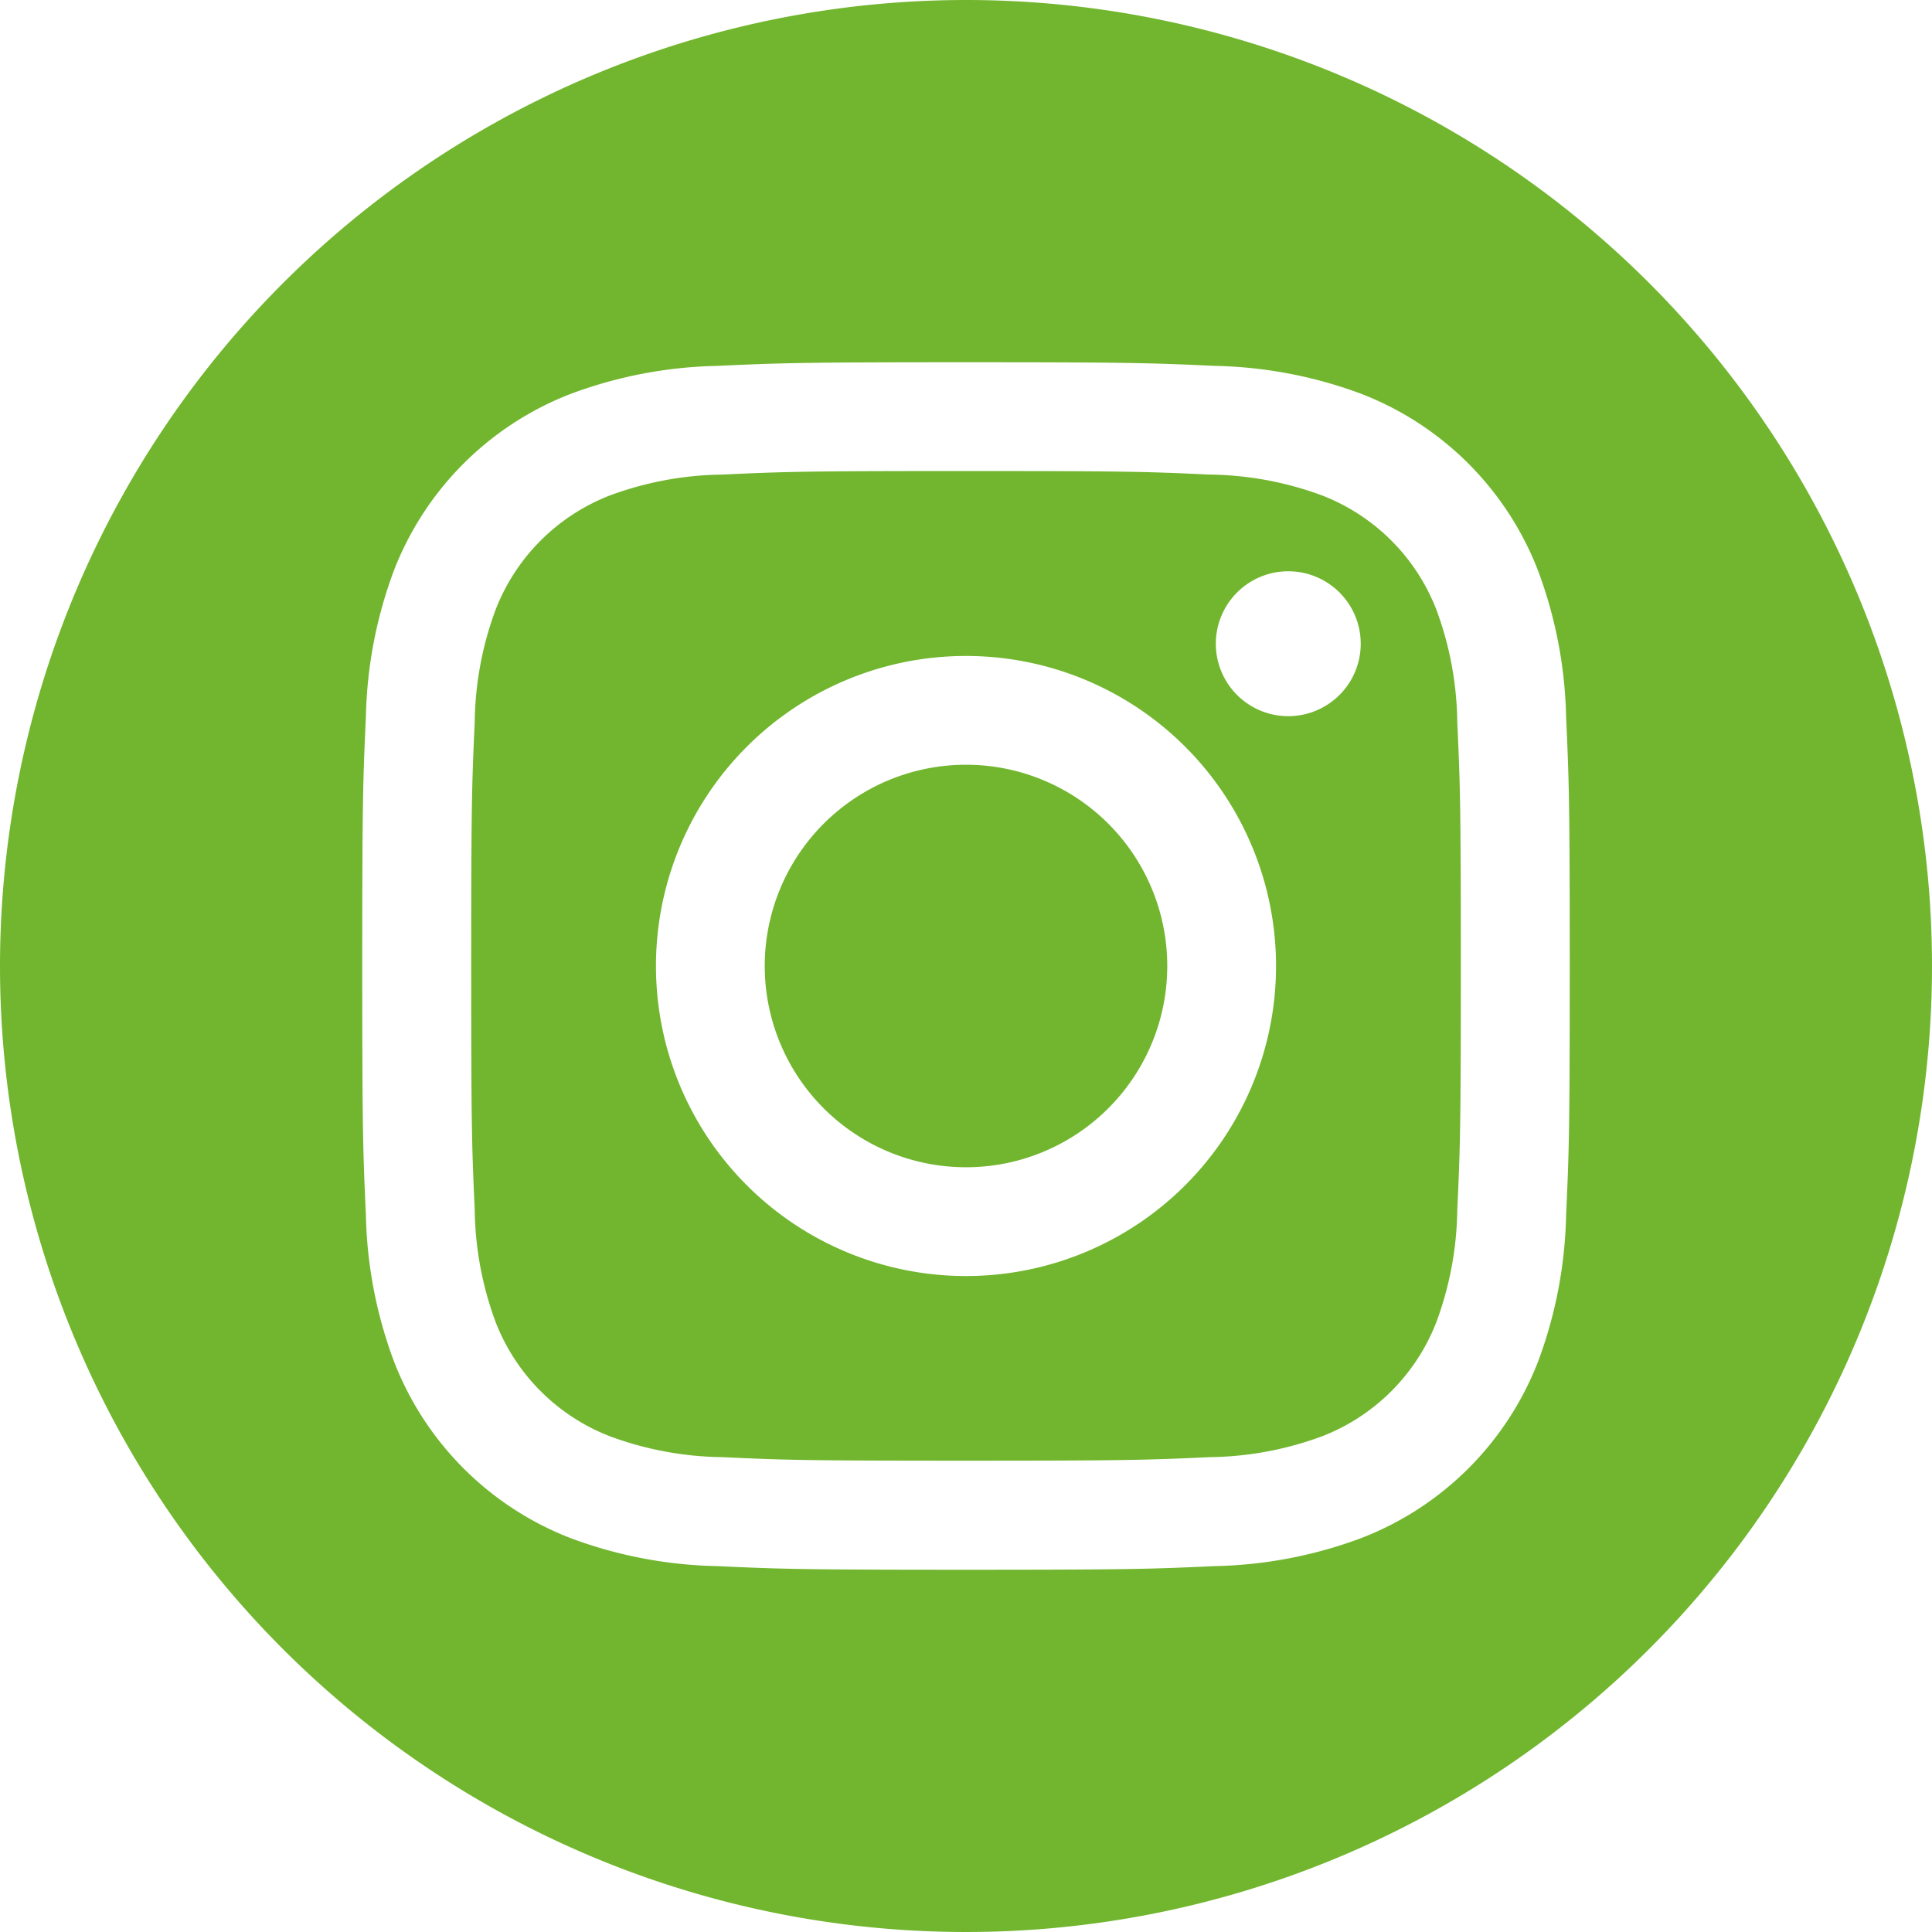 <?xml version="1.0" encoding="UTF-8"?> <svg xmlns="http://www.w3.org/2000/svg" width="42" height="42" viewBox="0 0 42 42"> <path id="Instagram_icon" d="M21,0A21,21,0,1,1,0,21,21.01,21.01,0,0,1,21,0Zm0,7.875c-3.565,0-4.011.015-5.411.079a9.635,9.635,0,0,0-3.186.61A6.712,6.712,0,0,0,8.564,12.4a9.636,9.636,0,0,0-.61,3.186c-.064,1.4-.079,1.847-.079,5.411s.015,4.011.079,5.411a9.636,9.636,0,0,0,.61,3.186A6.712,6.712,0,0,0,12.4,33.436a9.637,9.637,0,0,0,3.186.61c1.4.064,1.847.079,5.411.079s4.011-.015,5.411-.079a9.636,9.636,0,0,0,3.186-.61A6.711,6.711,0,0,0,33.436,29.6a9.636,9.636,0,0,0,.61-3.186c.064-1.4.079-1.847.079-5.411s-.015-4.011-.079-5.411a9.636,9.636,0,0,0-.61-3.186A6.712,6.712,0,0,0,29.6,8.564a9.634,9.634,0,0,0-3.186-.61C25.011,7.89,24.565,7.875,21,7.875Zm0,2.365c3.5,0,3.92.013,5.3.077a7.263,7.263,0,0,1,2.437.452,4.347,4.347,0,0,1,2.491,2.491,7.26,7.26,0,0,1,.452,2.437c.063,1.384.077,1.8.077,5.3s-.013,3.92-.077,5.3a7.261,7.261,0,0,1-.452,2.437,4.347,4.347,0,0,1-2.491,2.491,7.261,7.261,0,0,1-2.437.452c-1.384.063-1.8.077-5.3.077s-3.92-.013-5.3-.077a7.26,7.26,0,0,1-2.437-.452,4.346,4.346,0,0,1-2.491-2.491,7.262,7.262,0,0,1-.452-2.437c-.063-1.384-.076-1.8-.076-5.3s.013-3.92.076-5.3a7.262,7.262,0,0,1,.452-2.437,4.346,4.346,0,0,1,2.491-2.491,7.263,7.263,0,0,1,2.437-.452C17.08,10.253,17.5,10.24,21,10.24Zm0,4.02A6.74,6.74,0,1,0,27.74,21,6.74,6.74,0,0,0,21,14.26Zm0,11.115A4.375,4.375,0,1,1,25.375,21,4.375,4.375,0,0,1,21,25.375Zm8.581-11.381a1.575,1.575,0,1,1-1.575-1.575A1.575,1.575,0,0,1,29.581,13.994Z" fill="#71b62e" fill-rule="evenodd"></path> </svg> 